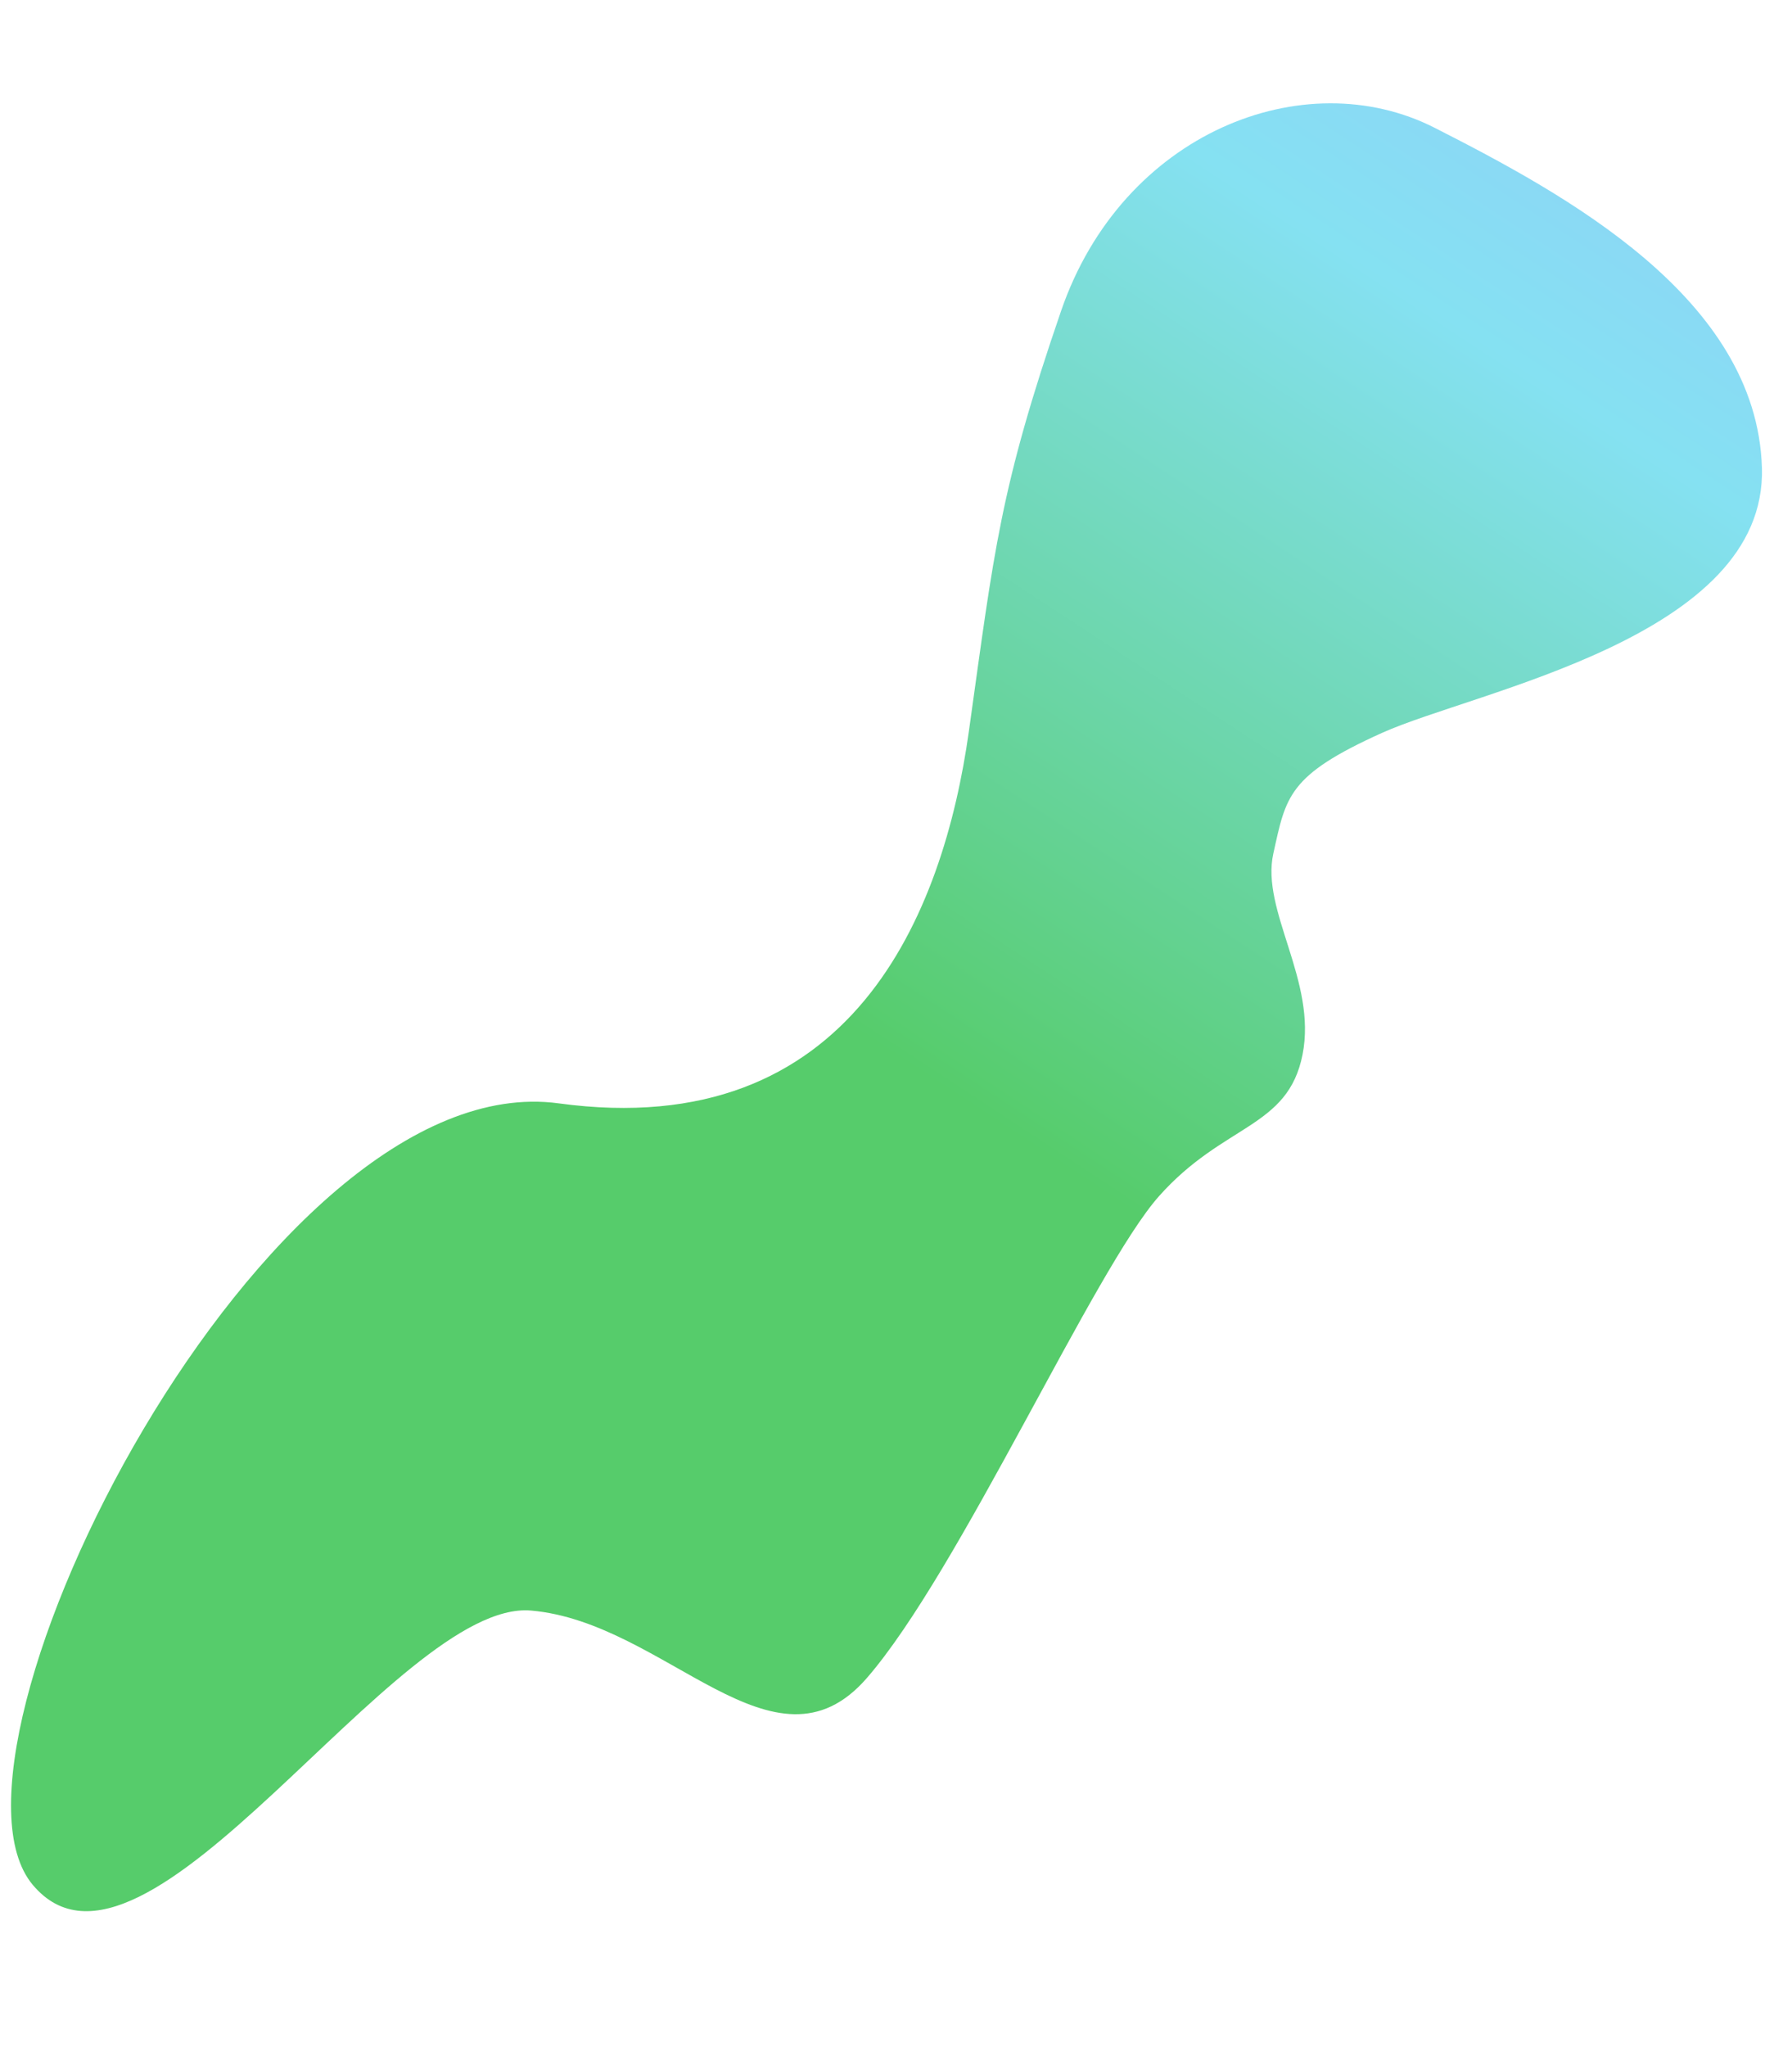 <?xml version="1.0" encoding="UTF-8"?>
<svg width="1235px" height="1410px" viewBox="0 0 1235 1410" version="1.1" xmlns="http://www.w3.org/2000/svg" xmlns:xlink="http://www.w3.org/1999/xlink">
    <title>Rectangle Copy 121</title>
    <defs>
        <linearGradient x1="-31.367%" y1="9.231%" x2="93.735%" y2="67.16%" id="linearGradient-1">
            <stop stop-color="#A0B8FF" offset="0%"></stop>
            <stop stop-color="#85E1F2" offset="31.284%"></stop>
            <stop stop-color="#56CC6B" offset="65.372%"></stop>
            <stop stop-color="#56CC6B" offset="100%"></stop>
        </linearGradient>
    </defs>
    <g id="Design" stroke="none" stroke-width="1" fill="none" fill-rule="evenodd">
        <path d="M-29.072,388.963 C8.692,295.361 68.158,157.742 184.415,143.944 C300.671,130.145 354.578,326.971 389.305,388.963 C424.032,450.956 438.587,450.956 478.572,456.216 C518.558,461.476 563.228,418.469 614.78,424.096 C666.333,429.722 666.671,474.067 720.491,514.123 C774.31,554.179 990.193,628.701 1068.798,685.887 C1147.404,743.072 1042.548,826.891 1042.548,920.325 C1042.548,1013.76 1345.706,1160.966 1260.685,1246.03 C1175.663,1331.093 683.109,1135.756 692.882,931.795 C702.654,727.834 539.295,679.144 413.002,672.582 C286.709,666.019 245.153,665.876 119.052,634.525 C-7.048,603.174 -66.836,482.566 -29.072,388.963 Z" id="Rectangle-Copy-121" fill="url(#linearGradient-1)" fill-rule="nonzero" transform="translate(617.726, 704.854) rotate(95) translate(-617.726, -704.854)"></path>
    </g>
</svg>
